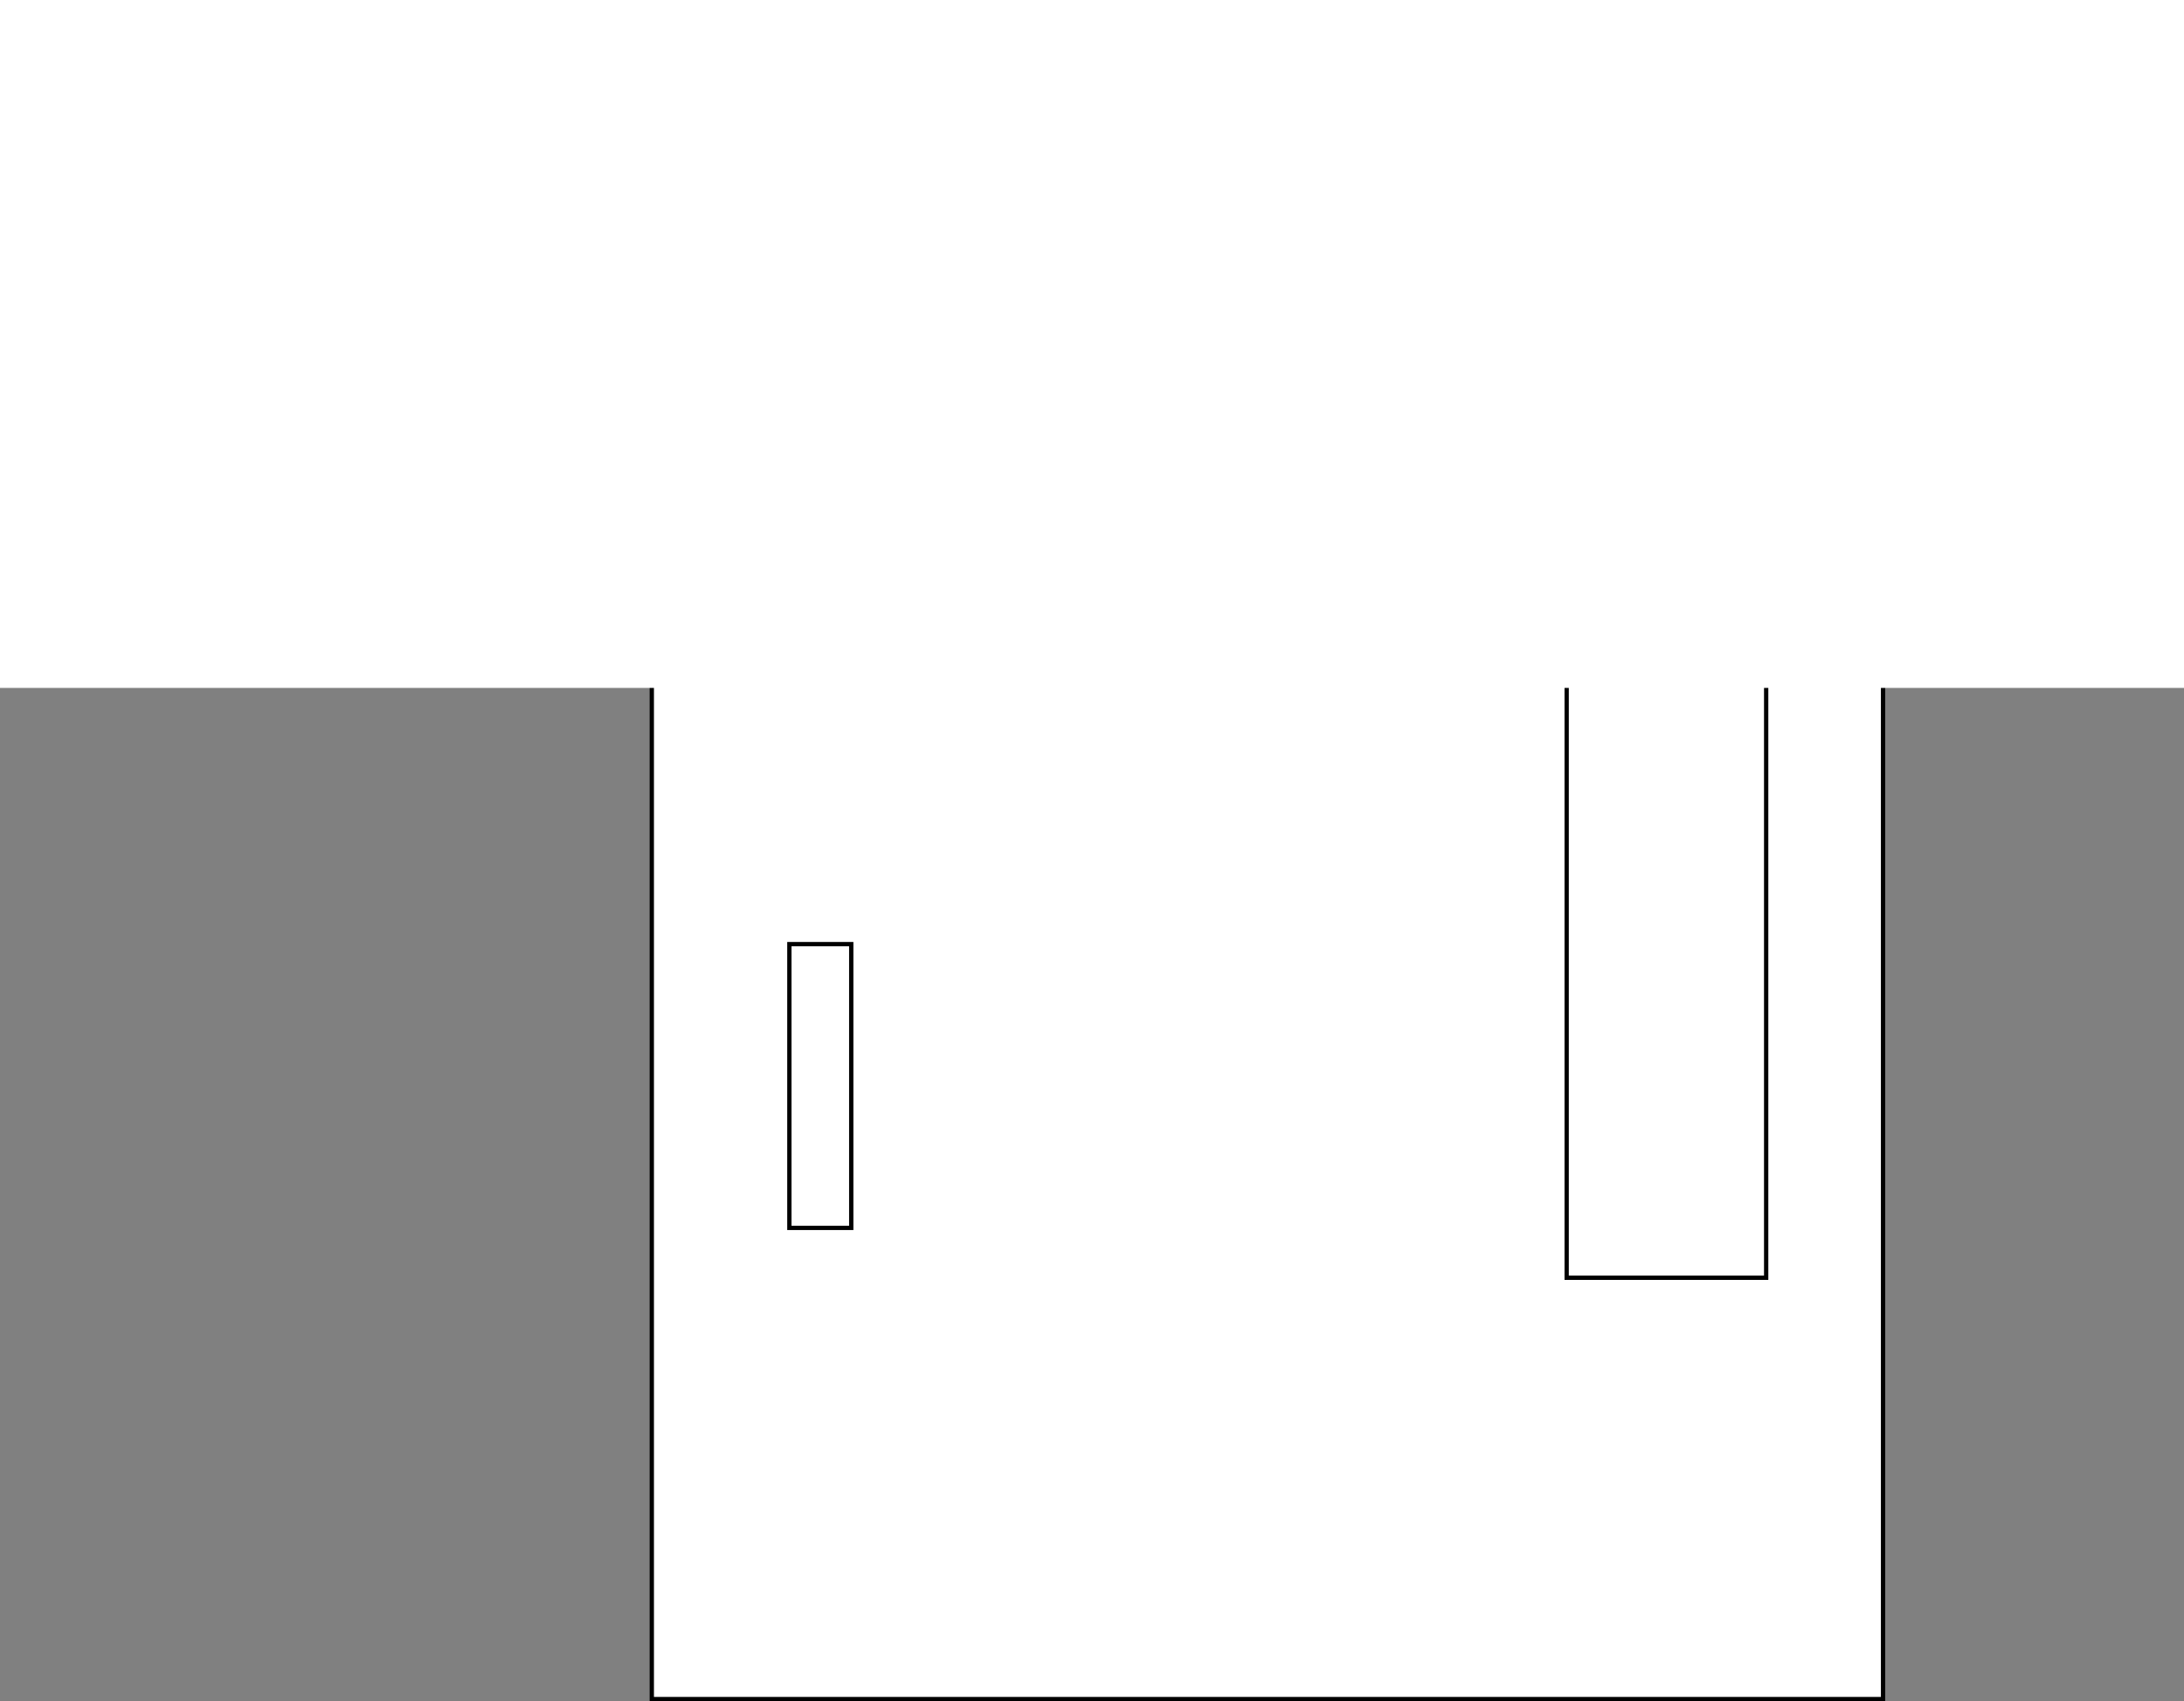 <svg xmlns="http://www.w3.org/2000/svg" width="127" height="98.922"><rect width="100%" height="100%" fill="#808080" stroke="none"/><path fill="#fff" d="M37.902 19.2v79.597H109.5V19.199c-.367-5.023-1.805-6.824-6.098-6.8h-59.3c-3.829-.024-6.168.335-6.2 6.8"/><path fill="none" stroke="#000" stroke-miterlimit="10" stroke-width=".25" d="M37.902 19.2v79.597H109.5V19.199c-.367-5.023-1.805-6.824-6.098-6.8h-59.3c-3.829-.024-6.168.335-6.2 6.8zm0 0"/><path fill="#fff" d="M91.102 30.398v43.899h11.601V30.398H91.102"/><path fill="none" stroke="#000" stroke-miterlimit="10" stroke-width=".25" d="M91.102 30.398v43.899h11.601V30.398Zm0 0"/><path fill="#fff" d="M49.5 54.898v16.5h-3.598v-16.5H49.5"/><path fill="none" stroke="#000" stroke-miterlimit="10" stroke-width=".25" d="M49.5 54.898v16.5h-3.598v-16.5zm37-42.3-1.5 11.3c-.234 1.52-.797 3.149-2.5 3.102H62.902c-1.84-.133-2.398-1.3-2.699-3.102l-1.402-11.3"/><path fill="#fff" d="M127 40V0H0v40h127"/></svg>
